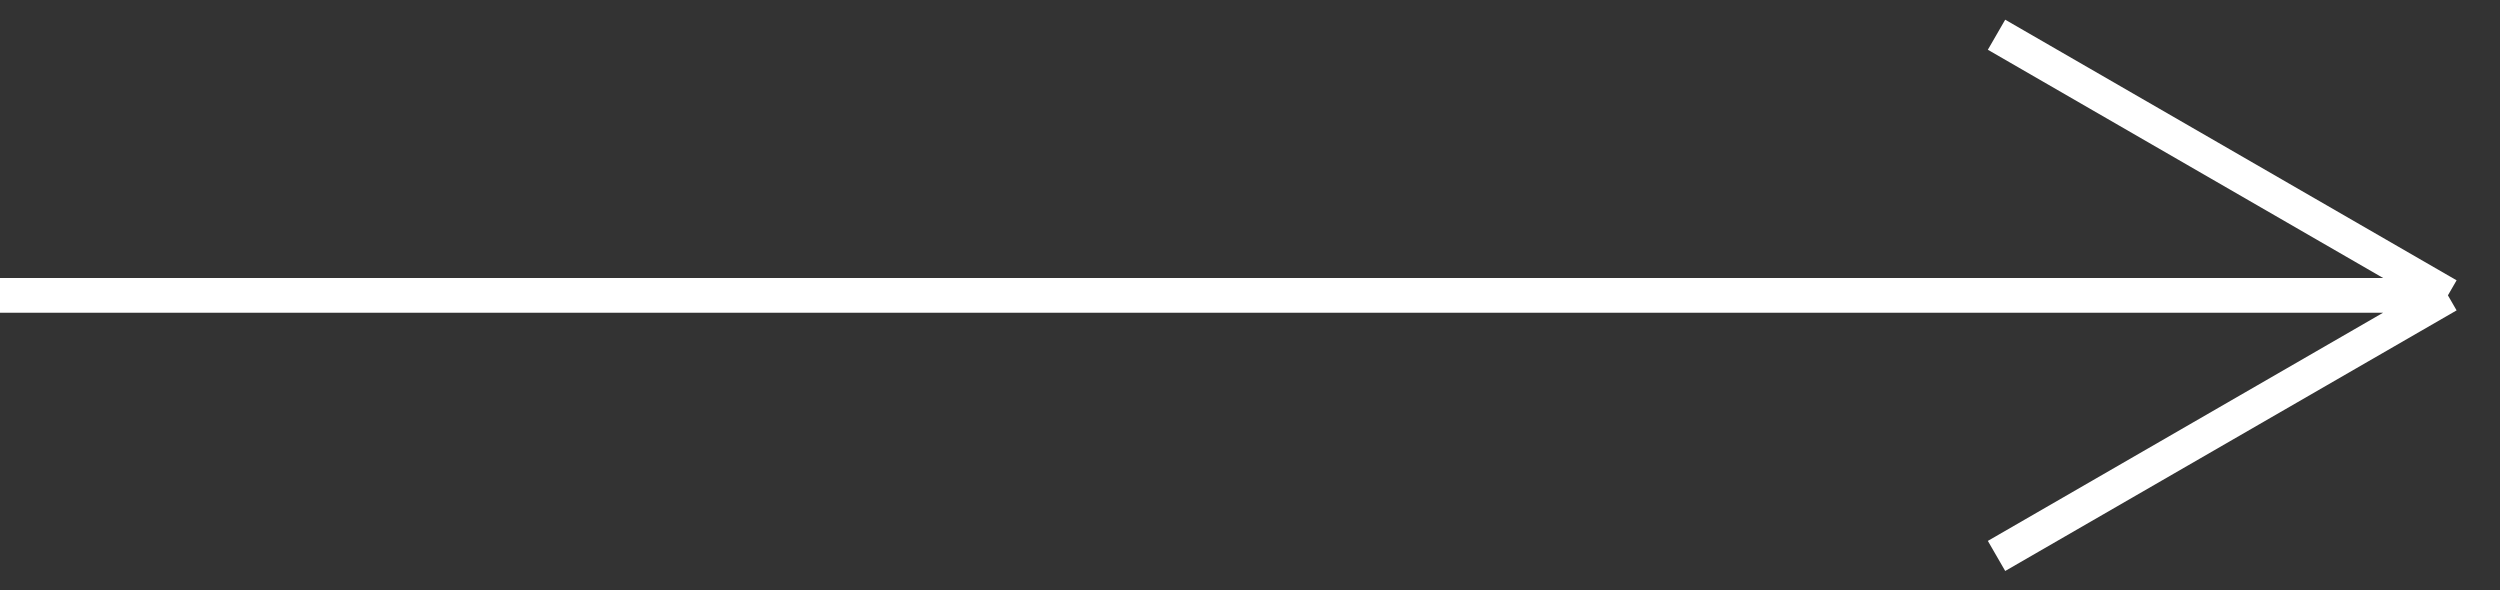 <svg width="72" height="17" viewBox="0 0 72 17" fill="none" xmlns="http://www.w3.org/2000/svg">
<rect x="0" y="0" width="72" height="17" fill="#333333" stroke="none"/>
<path d="M0 8.506H70.5M70.5 8.506L57.5 16.011M70.5 8.506L57.5 1" stroke="white"/>
</svg>
